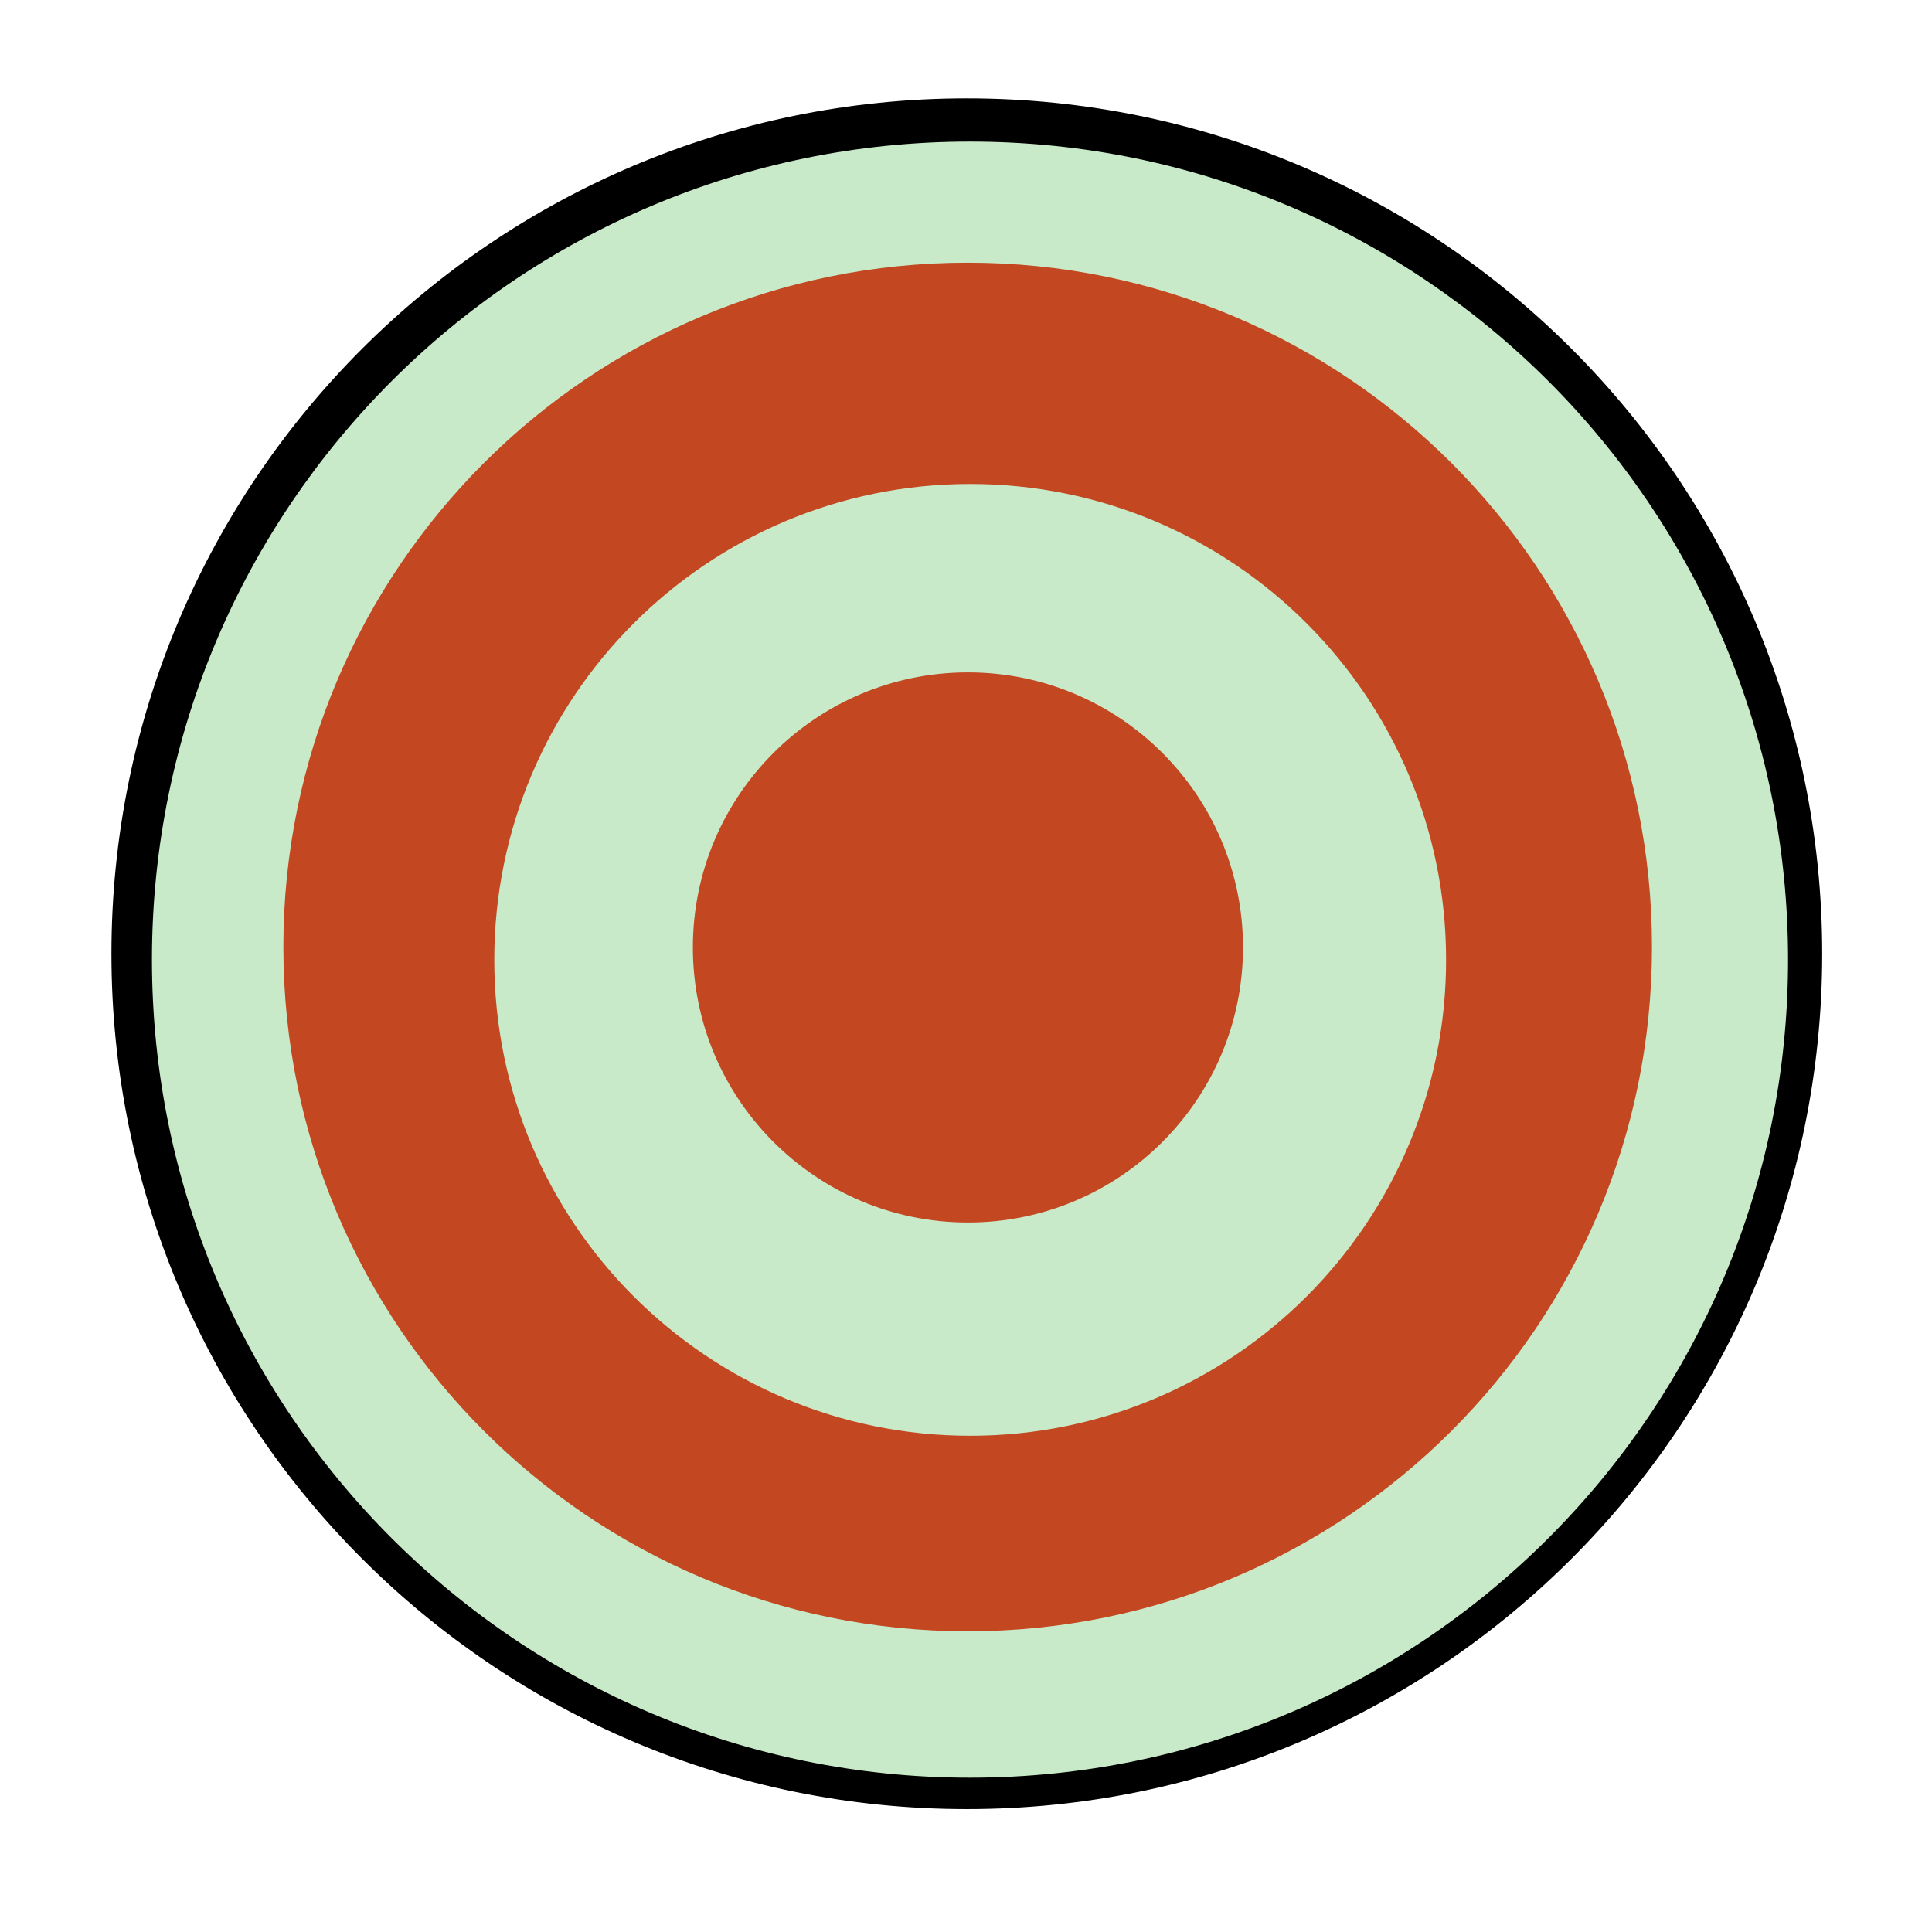 <?xml version="1.0" encoding="UTF-8" standalone="no"?>
<!-- Created with Inkscape (http://www.inkscape.org/) -->

<svg
   xmlns:dc="http://purl.org/dc/elements/1.1/"
   xmlns:cc="http://creativecommons.org/ns#"
   xmlns:rdf="http://www.w3.org/1999/02/22-rdf-syntax-ns#"
   xmlns:svg="http://www.w3.org/2000/svg"
   xmlns="http://www.w3.org/2000/svg"
   xmlns:sodipodi="http://sodipodi.sourceforge.net/DTD/sodipodi-0.dtd"
   xmlns:inkscape="http://www.inkscape.org/namespaces/inkscape"
   width="32"
   height="32"
   id="svg4024"
   version="1.1"
   inkscape:version="0.48.4 r9939"
   sodipodi:docname="icon_target.svg"
   inkscape:export-filename="C:\Dev\Personal\WeekendProjects\ld31\as3\ld31\data\icon_target.png"
   inkscape:export-xdpi="90"
   inkscape:export-ydpi="90">
  <defs
     id="defs4026" />
  <sodipodi:namedview
     id="base"
     pagecolor="#ffffff"
     bordercolor="#666666"
     borderopacity="1.0"
     inkscape:pageopacity="0.0"
     inkscape:pageshadow="2"
     inkscape:zoom="7.9195959"
     inkscape:cx="30.952293"
     inkscape:cy="18.796827"
     inkscape:document-units="px"
     inkscape:current-layer="layer1"
     showgrid="false"
     inkscape:window-width="957"
     inkscape:window-height="761"
     inkscape:window-x="1724"
     inkscape:window-y="58"
     inkscape:window-maximized="0" />
  <g
     inkscape:label="Layer 1"
     inkscape:groupmode="layer"
     id="layer1"
     transform="translate(0,-1020.362)">
    <path
       sodipodi:type="arc"
       style="fill:#000000;fill-opacity:1;stroke:none"
       id="path4051"
       sodipodi:cx="69.700523"
       sodipodi:cy="127.20555"
       sodipodi:rx="17.172594"
       sodipodi:ry="17.172594"
       d="m 86.873,127.206 c 0,9.484 -7.688,17.173 -17.173,17.173 -9.484,0 -17.173,-7.688 -17.173,-17.173 0,-9.484 7.688,-17.173 17.173,-17.173 9.484,0 17.173,7.688 17.173,17.173 z"
       transform="matrix(0.825,0,0,0.825,-41.489,931.214)" />
    <path
       transform="matrix(0.789,0,0,0.789,-38.927,935.891)"
       d="m 86.873,127.206 c 0,9.484 -7.688,17.173 -17.173,17.173 -9.484,0 -17.173,-7.688 -17.173,-17.173 0,-9.484 7.688,-17.173 17.173,-17.173 9.484,0 17.173,7.688 17.173,17.173 z"
       sodipodi:ry="17.172594"
       sodipodi:rx="17.172594"
       sodipodi:cy="127.20555"
       sodipodi:cx="69.700523"
       id="path3902"
       style="fill:#c8eac9;fill-opacity:1;stroke:none"
       sodipodi:type="arc" />
    <path
       transform="matrix(1.02,0,0,1.02,-58.415,901.918)"
       d="m 84.095,131.499 c 0,6.137 -4.975,11.112 -11.112,11.112 -6.137,0 -11.112,-4.975 -11.112,-11.112 0,-6.137 4.975,-11.112 11.112,-11.112 6.137,0 11.112,4.975 11.112,11.112 z"
       sodipodi:ry="11.111678"
       sodipodi:rx="11.111678"
       sodipodi:cy="131.4987"
       sodipodi:cx="72.983521"
       id="path3900"
       style="fill:#c34822;fill-opacity:1;stroke:none"
       sodipodi:type="arc" />
    <path
       sodipodi:type="arc"
       style="fill:#c8eac9;fill-opacity:1;stroke:none"
       id="path3892"
       sodipodi:cx="69.700523"
       sodipodi:cy="127.20555"
       sodipodi:rx="17.172594"
       sodipodi:ry="17.172594"
       d="m 86.873,127.206 c 0,9.484 -7.688,17.173 -17.173,17.173 -9.484,0 -17.173,-7.688 -17.173,-17.173 0,-9.484 7.688,-17.173 17.173,-17.173 9.484,0 17.173,7.688 17.173,17.173 z"
       transform="matrix(0.459,0,0,0.459,-15.923,977.873)" />
    <path
       sodipodi:type="arc"
       style="fill:#c34822;fill-opacity:1;stroke:none"
       id="path3896"
       sodipodi:cx="72.983521"
       sodipodi:cy="131.4987"
       sodipodi:rx="11.111678"
       sodipodi:ry="11.111678"
       d="m 84.095,131.499 c 0,6.137 -4.975,11.112 -11.112,11.112 -6.137,0 -11.112,-4.975 -11.112,-11.112 0,-6.137 4.975,-11.112 11.112,-11.112 6.137,0 11.112,4.975 11.112,11.112 z"
       transform="matrix(0.41,0,0,0.41,-13.891,982.14)" />
  </g>
</svg>
